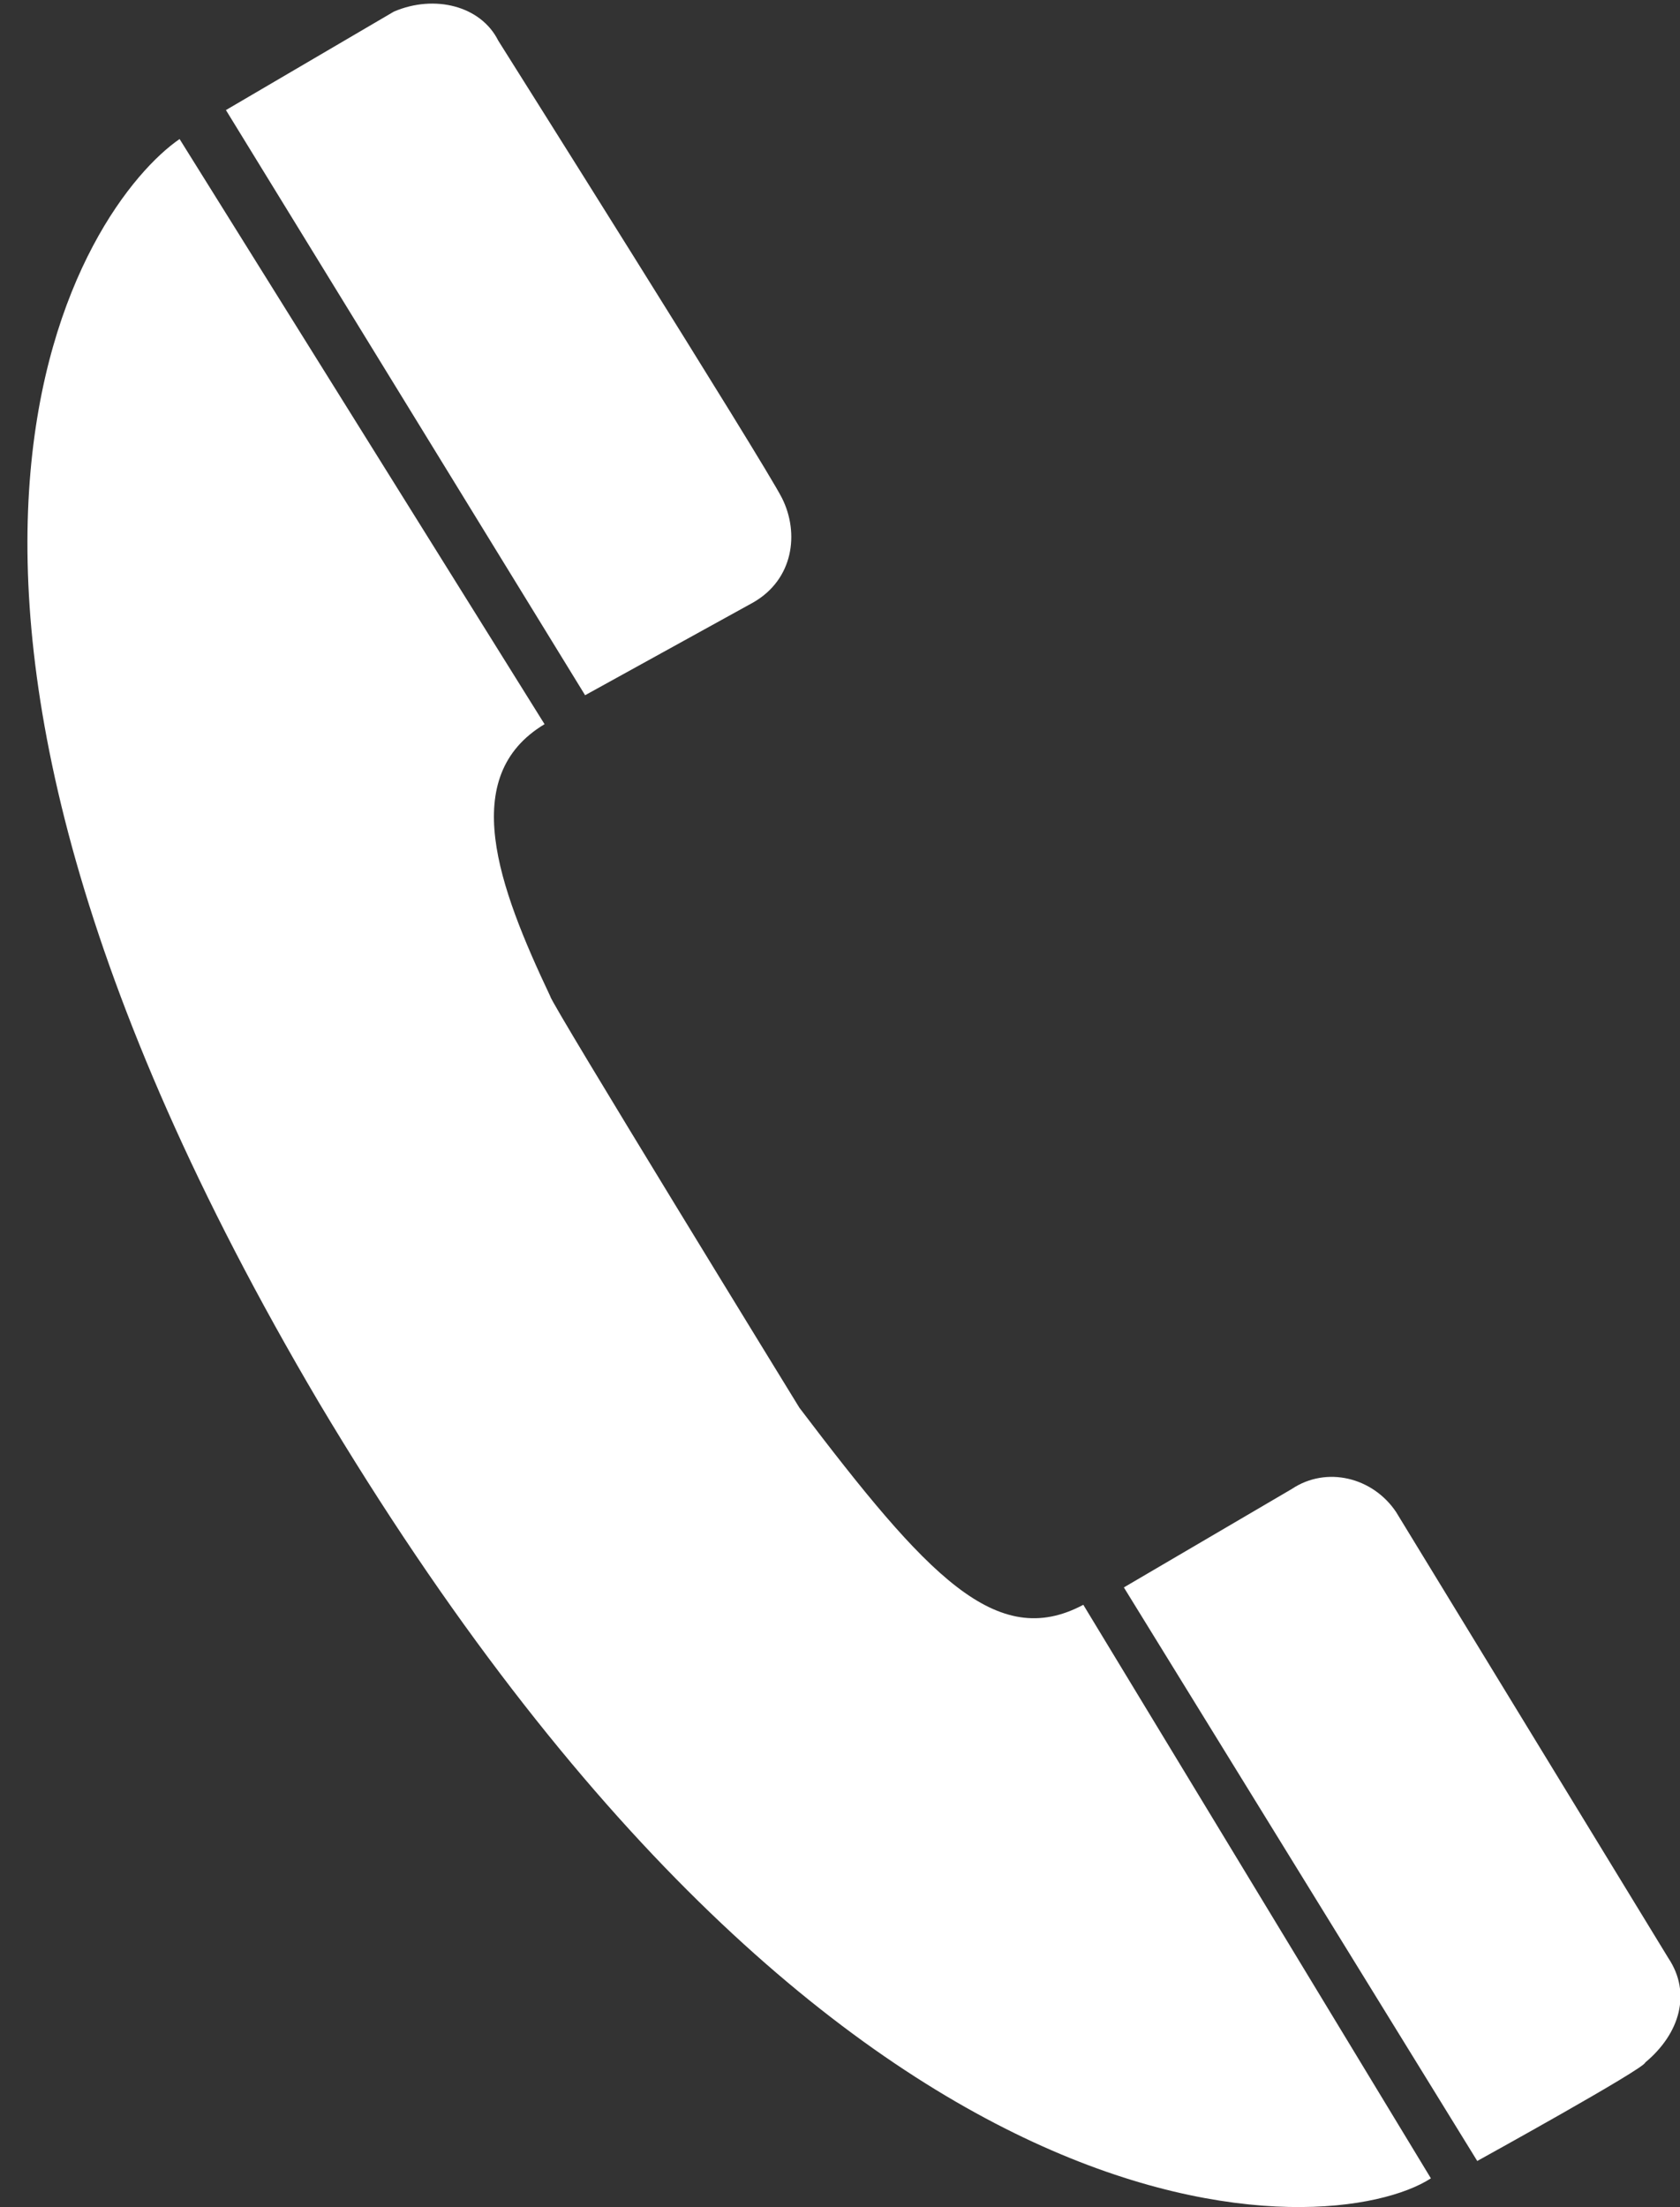 <svg enable-background="new 0 0 29 38.1" viewBox="0 0 29 38.1" xmlns="http://www.w3.org/2000/svg"><rect x="0" y="0" width="29" height="38.1" fill="#333333" stroke="none"/><path d="m13.8 24.3s-4.3-7-4.3-7.1c-.9-1.9-1.6-3.8-.1-4.7l-6.3-10.1c-1.6 1.1-6.1 7.4 2.4 21.8 9 15.1 17.5 14.5 19.2 13.4l-6-9.9c-1.5.8-2.7-.5-4.9-3.4zm15 9.5s-4.7-7.7-4.7-7.7c-.4-.6-1.2-.8-1.8-.4l-2.9 1.7 6.1 9.9s2.9-1.6 2.9-1.7c.6-.5.8-1.2.4-1.8zm-15.8-23.4c.7-.4.8-1.2.5-1.8s-4.9-7.9-4.9-7.9c-.3-.6-1.1-.8-1.8-.5l-2.9 1.7 6.2 10.1s2.9-1.6 2.9-1.6z" fill="#fff"/></svg>